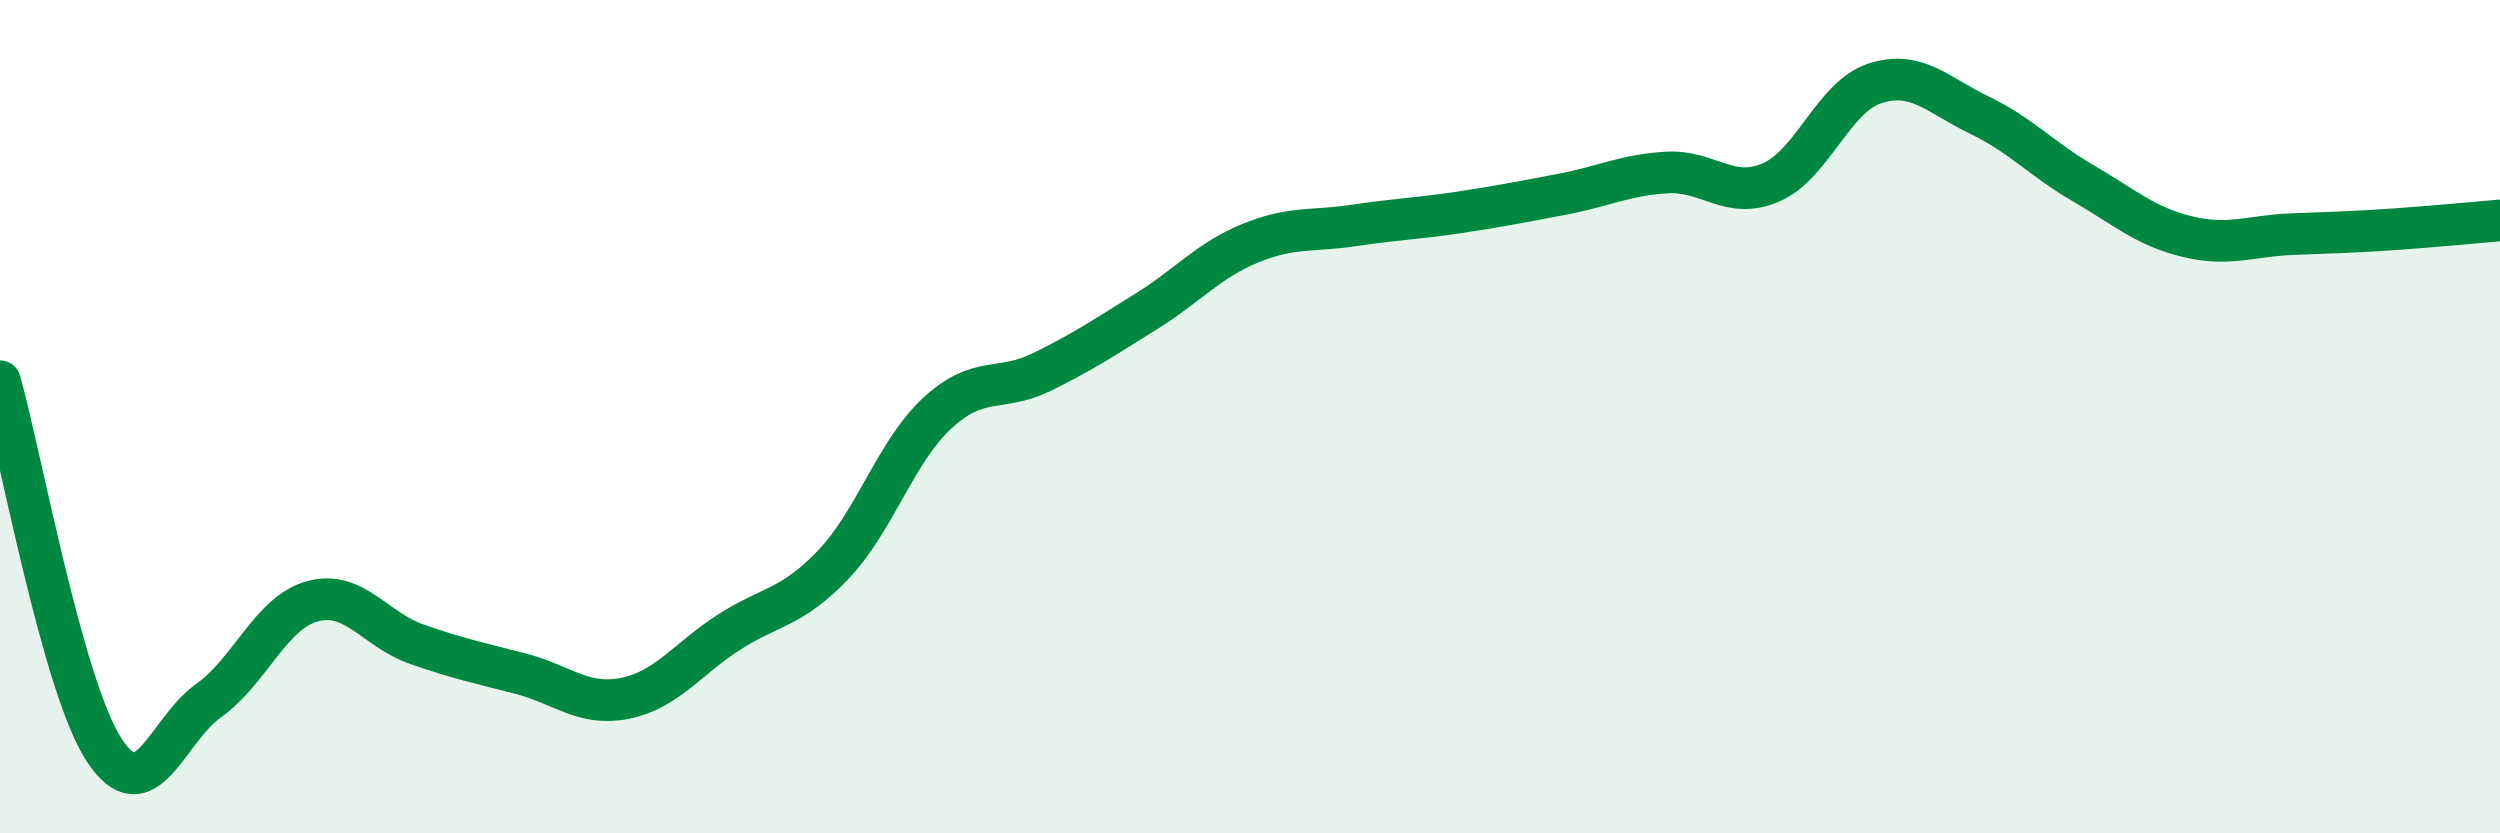 
    <svg width="60" height="20" viewBox="0 0 60 20" xmlns="http://www.w3.org/2000/svg">
      <path
        d="M 0,9.15 C 0.5,10.92 1.5,16.47 2.5,18 C 3.5,19.53 4,17.53 5,16.82 C 6,16.11 6.5,14.7 7.5,14.43 C 8.5,14.16 9,15.11 10,15.46 C 11,15.81 11.5,15.91 12.5,16.17 C 13.5,16.43 14,16.96 15,16.76 C 16,16.56 16.5,15.81 17.5,15.17 C 18.5,14.53 19,14.6 20,13.55 C 21,12.5 21.5,10.83 22.5,9.91 C 23.5,8.99 24,9.42 25,8.93 C 26,8.44 26.5,8.1 27.5,7.48 C 28.5,6.86 29,6.25 30,5.84 C 31,5.43 31.5,5.56 32.5,5.41 C 33.5,5.26 34,5.25 35,5.1 C 36,4.95 36.5,4.85 37.5,4.66 C 38.5,4.47 39,4.2 40,4.14 C 41,4.08 41.5,4.81 42.5,4.38 C 43.5,3.95 44,2.32 45,2 C 46,1.68 46.5,2.28 47.5,2.76 C 48.5,3.24 49,3.82 50,4.4 C 51,4.98 51.5,5.44 52.5,5.68 C 53.5,5.92 54,5.66 55,5.62 C 56,5.58 56.5,5.57 57.5,5.5 C 58.5,5.43 59.5,5.33 60,5.29L60 20L0 20Z"
        fill="#008740"
        opacity="0.1"
        stroke-linecap="round"
        stroke-linejoin="round"
      />
      <path
        d="M 0,9.15 C 0.5,10.92 1.5,16.47 2.5,18 C 3.5,19.53 4,17.53 5,16.82 C 6,16.11 6.5,14.7 7.5,14.43 C 8.5,14.16 9,15.11 10,15.46 C 11,15.81 11.5,15.91 12.5,16.17 C 13.5,16.43 14,16.96 15,16.76 C 16,16.56 16.5,15.81 17.5,15.17 C 18.5,14.53 19,14.6 20,13.55 C 21,12.5 21.5,10.83 22.5,9.91 C 23.5,8.99 24,9.42 25,8.93 C 26,8.44 26.5,8.1 27.5,7.48 C 28.5,6.86 29,6.25 30,5.84 C 31,5.43 31.5,5.56 32.5,5.41 C 33.5,5.26 34,5.25 35,5.1 C 36,4.95 36.5,4.85 37.5,4.66 C 38.5,4.47 39,4.2 40,4.14 C 41,4.08 41.5,4.81 42.5,4.38 C 43.5,3.95 44,2.32 45,2 C 46,1.68 46.5,2.28 47.5,2.76 C 48.5,3.24 49,3.82 50,4.4 C 51,4.98 51.5,5.44 52.5,5.68 C 53.5,5.92 54,5.66 55,5.62 C 56,5.58 56.5,5.57 57.5,5.5 C 58.5,5.43 59.5,5.33 60,5.29"
        stroke="#008740"
        stroke-width="1"
        fill="none"
        stroke-linecap="round"
        stroke-linejoin="round"
      />
    </svg>
  